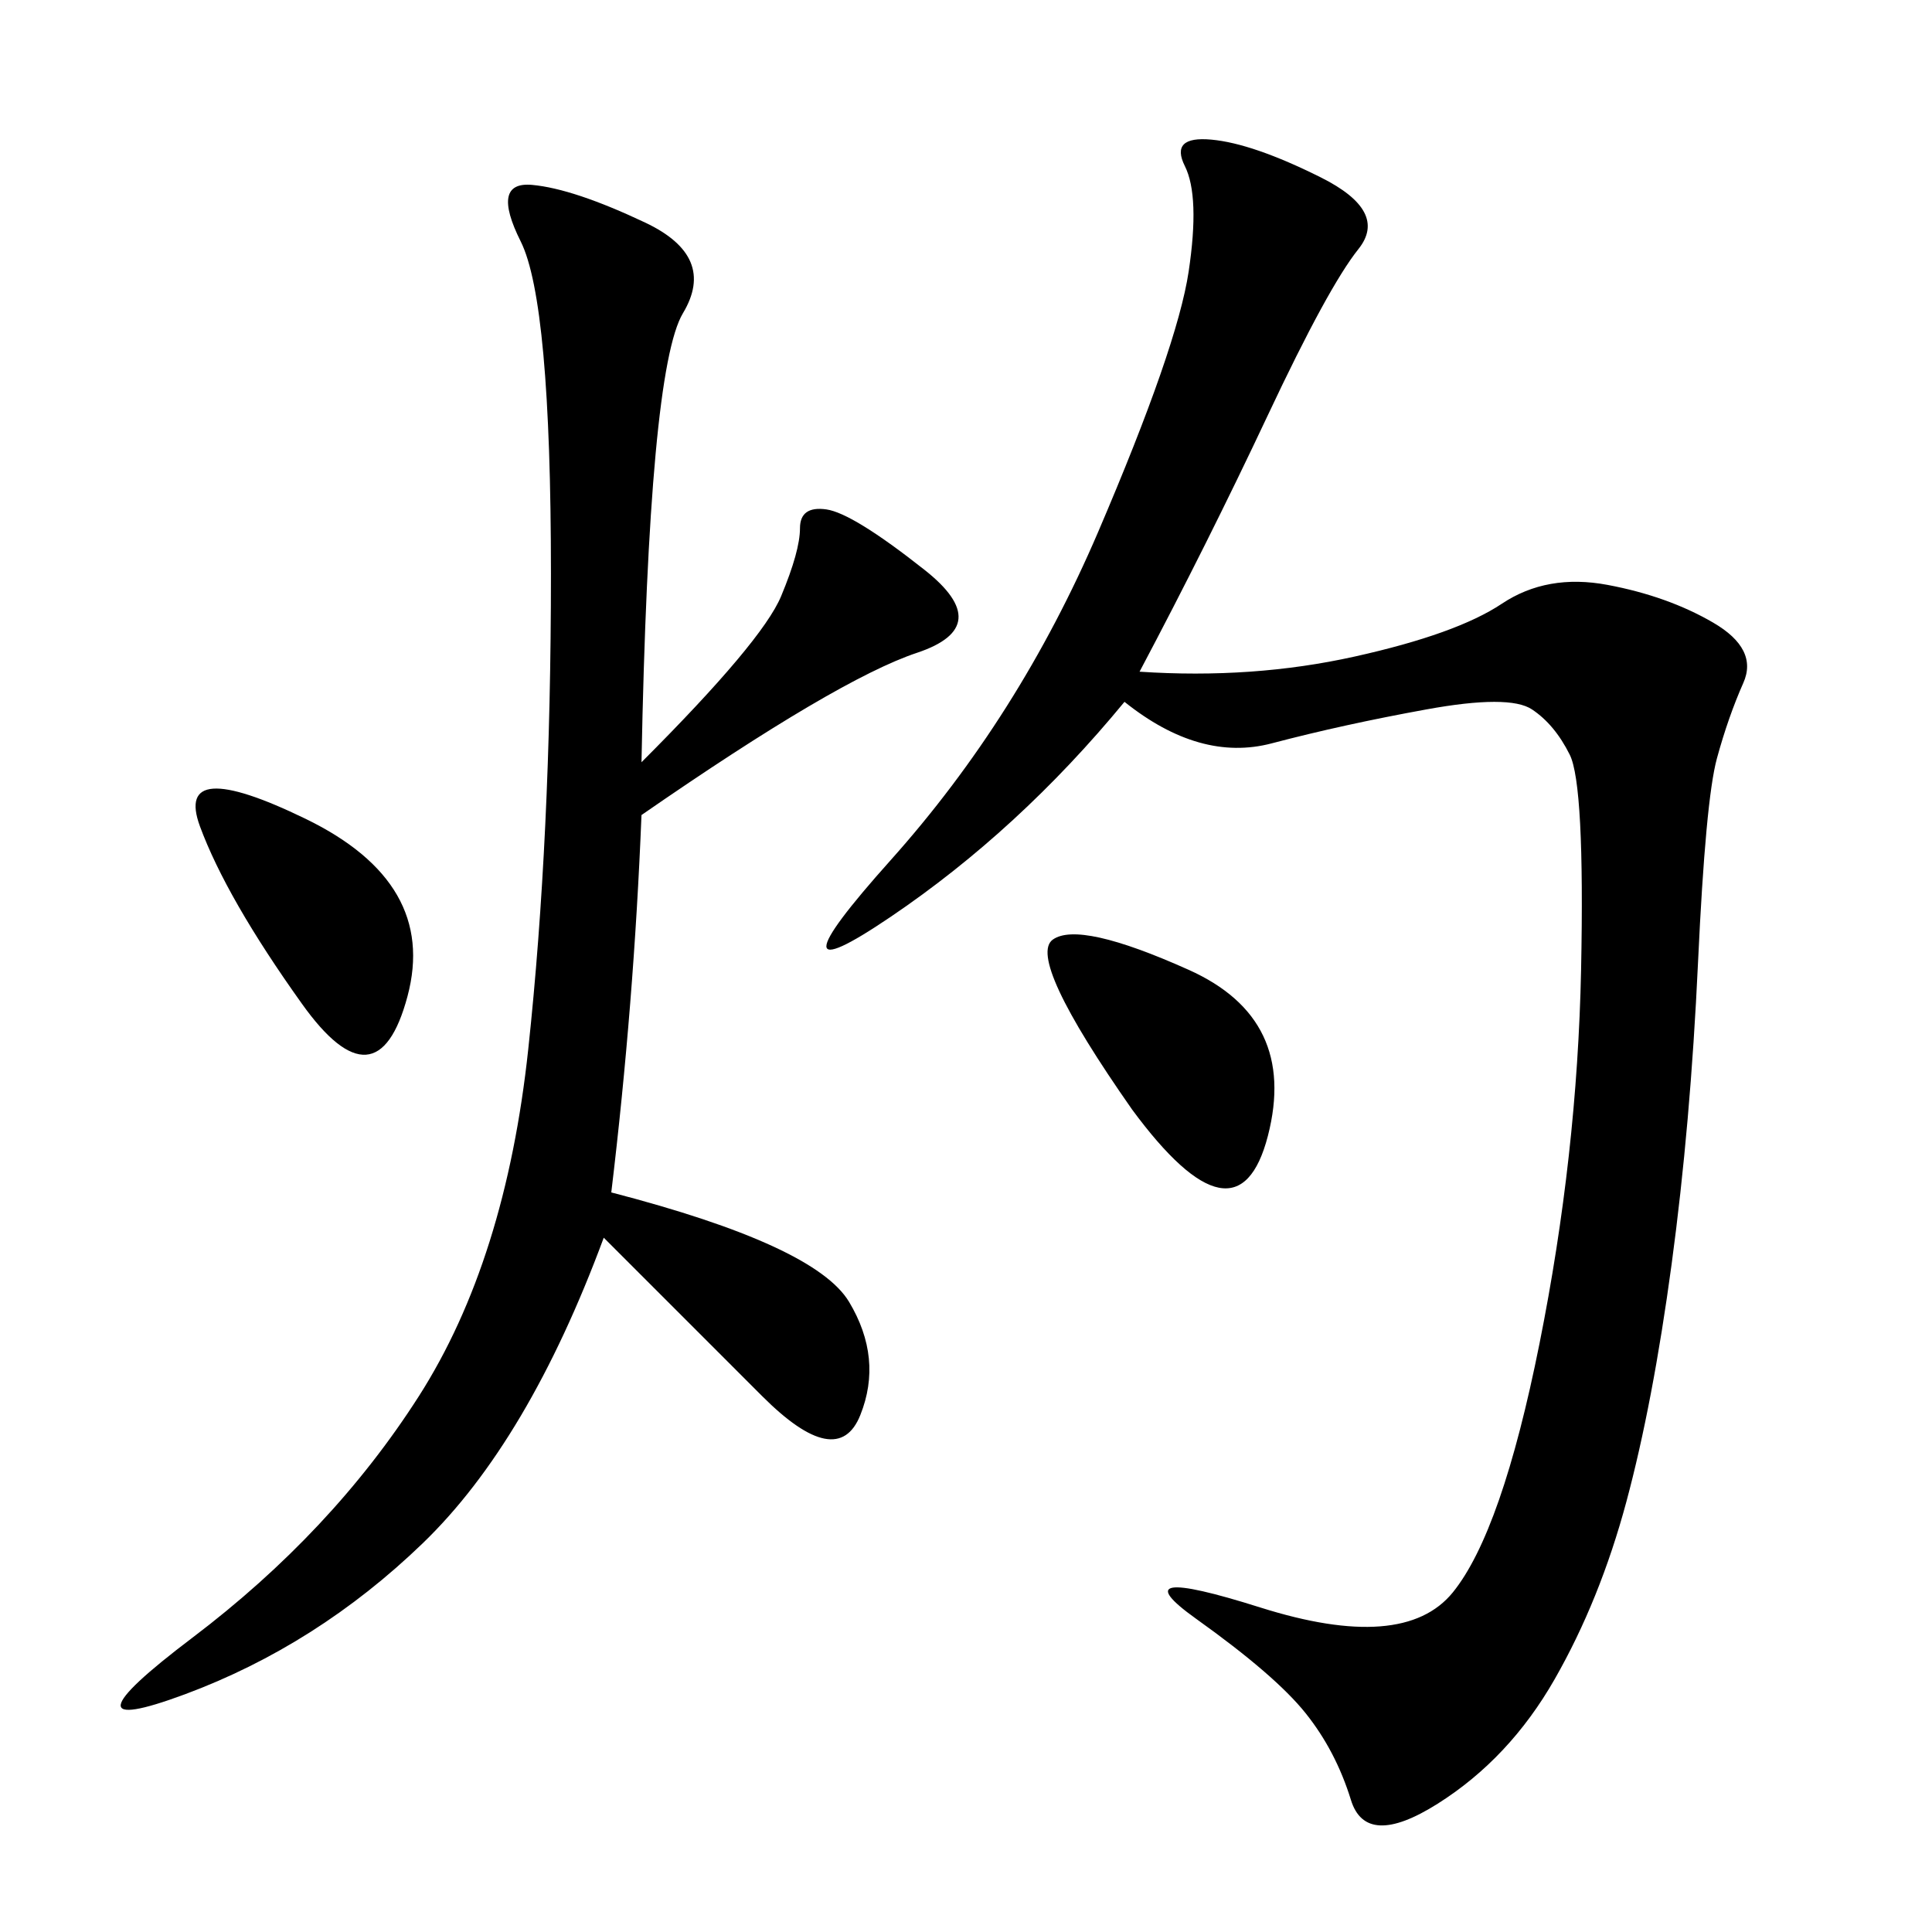 <svg xmlns="http://www.w3.org/2000/svg" xmlns:xlink="http://www.w3.org/1999/xlink" width="300" height="300"><path d="M176.95 104.30Q194.53 105.47 210.35 101.95Q226.17 98.44 233.20 93.75Q240.23 89.06 249.61 90.82Q258.98 92.58 266.02 96.68Q273.05 100.78 270.70 106.05Q268.36 111.33 266.60 117.77Q264.84 124.22 263.67 149.41Q262.50 174.61 259.57 196.29Q256.64 217.97 252.54 233.20Q248.44 248.44 241.41 260.74Q234.38 273.05 223.24 280.08Q212.11 287.11 209.77 279.49Q207.42 271.88 202.73 266.02Q198.05 260.16 185.74 251.37Q173.44 242.58 195.70 249.61Q217.97 256.64 225.59 247.27Q233.20 237.89 239.06 208.59Q244.92 179.30 245.51 150.59Q246.09 121.88 243.75 117.19Q241.41 112.50 237.89 110.16Q234.38 107.81 221.48 110.16Q208.59 112.50 197.46 115.43Q186.33 118.36 174.61 108.98L174.61 108.98Q158.20 128.91 138.28 142.38Q118.36 155.86 138.28 133.59Q158.20 111.33 170.51 82.62Q182.81 53.91 184.57 42.19Q186.33 30.47 183.98 25.78Q181.64 21.09 188.09 21.68Q194.53 22.27 205.08 27.54Q215.63 32.81 210.94 38.67Q206.25 44.53 196.88 64.45Q187.50 84.38 176.95 104.30L176.95 104.30ZM99.61 118.36Q118.36 99.61 121.29 92.58Q124.22 85.55 124.22 82.03L124.22 82.03Q124.22 78.52 128.32 79.10Q132.42 79.69 143.55 88.48Q154.69 97.27 142.38 101.37Q130.08 105.47 99.61 126.56L99.61 126.56Q98.44 155.86 94.92 185.16L94.92 185.16Q126.56 193.36 131.84 202.15Q137.11 210.94 133.59 219.73Q130.08 228.52 118.36 216.80L118.36 216.80L93.75 192.19Q82.03 223.83 65.63 239.65Q49.22 255.47 28.71 263.09Q8.20 270.70 29.88 254.30Q51.56 237.89 65.04 216.80Q78.52 195.70 82.03 162.89Q85.55 130.08 85.55 89.06L85.55 89.06Q85.55 46.88 80.86 37.50Q76.17 28.13 82.62 28.71Q89.06 29.30 100.20 34.57Q111.33 39.84 106.05 48.63Q100.78 57.42 99.61 118.36L99.61 118.36ZM175.78 172.27Q159.38 148.83 163.48 145.90Q167.58 142.97 184.57 150.59Q201.56 158.20 196.88 176.37Q192.19 194.53 175.78 172.27L175.78 172.27ZM46.88 155.86Q35.16 139.45 31.05 128.32Q26.95 117.19 47.46 127.15Q67.97 137.11 63.28 154.69Q58.59 172.27 46.88 155.86L46.88 155.86Z"/></svg>